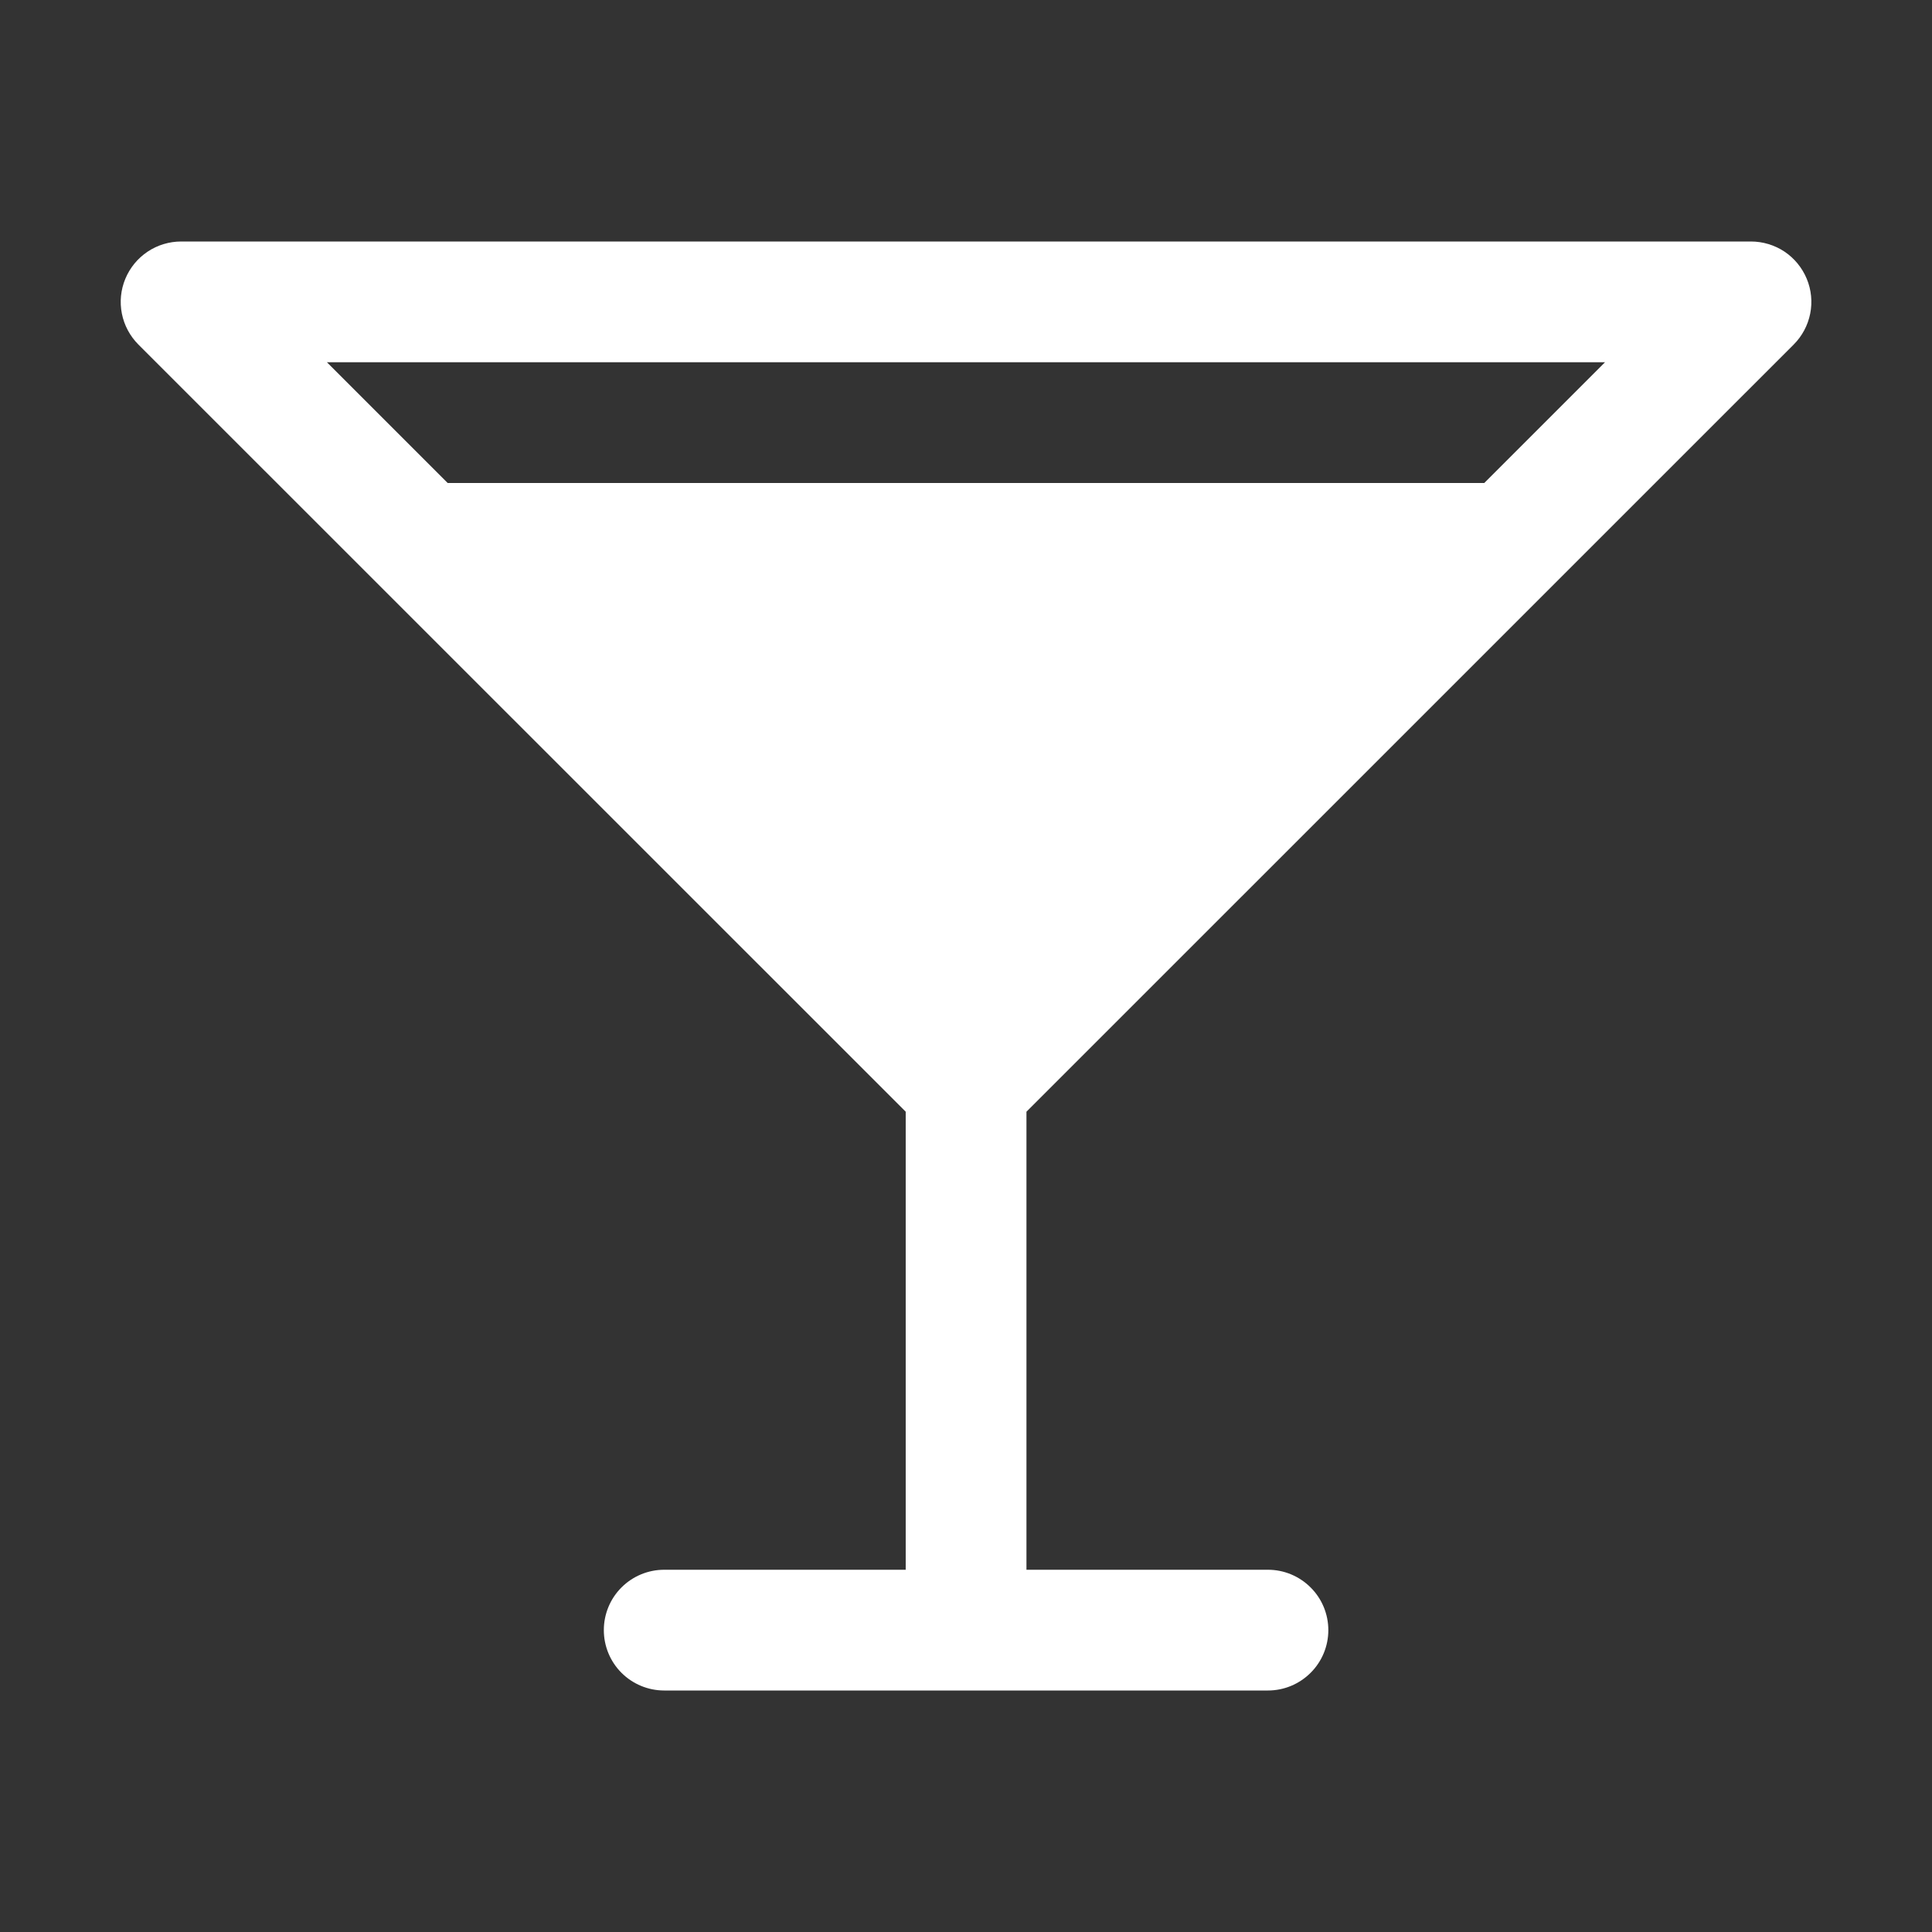 <svg width="24" height="24" viewBox="0 0 24 24" fill="none" xmlns="http://www.w3.org/2000/svg">
<rect x="0" y="0" width="24" height="24" fill="#333333" stroke="none"/>
<path d="M22.281 4.281C22.386 4.176 22.458 4.042 22.487 3.896C22.516 3.751 22.501 3.6 22.444 3.463C22.387 3.326 22.291 3.209 22.168 3.126C22.044 3.044 21.899 3 21.751 3H2.251C2.102 3 1.957 3.044 1.834 3.126C1.71 3.209 1.614 3.326 1.557 3.463C1.5 3.6 1.485 3.751 1.514 3.896C1.543 4.042 1.615 4.176 1.72 4.281L11.251 13.81V19.5H8.251C8.052 19.5 7.861 19.579 7.72 19.72C7.58 19.86 7.501 20.051 7.501 20.25C7.501 20.449 7.58 20.64 7.72 20.78C7.861 20.921 8.052 21 8.251 21H15.751C15.95 21 16.14 20.921 16.281 20.78C16.422 20.64 16.501 20.449 16.501 20.25C16.501 20.051 16.422 19.86 16.281 19.72C16.14 19.579 15.95 19.5 15.751 19.5H12.751V13.81L22.281 4.281ZM19.938 4.5L18.438 6H5.561L4.061 4.5H19.938Z" fill="white"/>
</svg>

